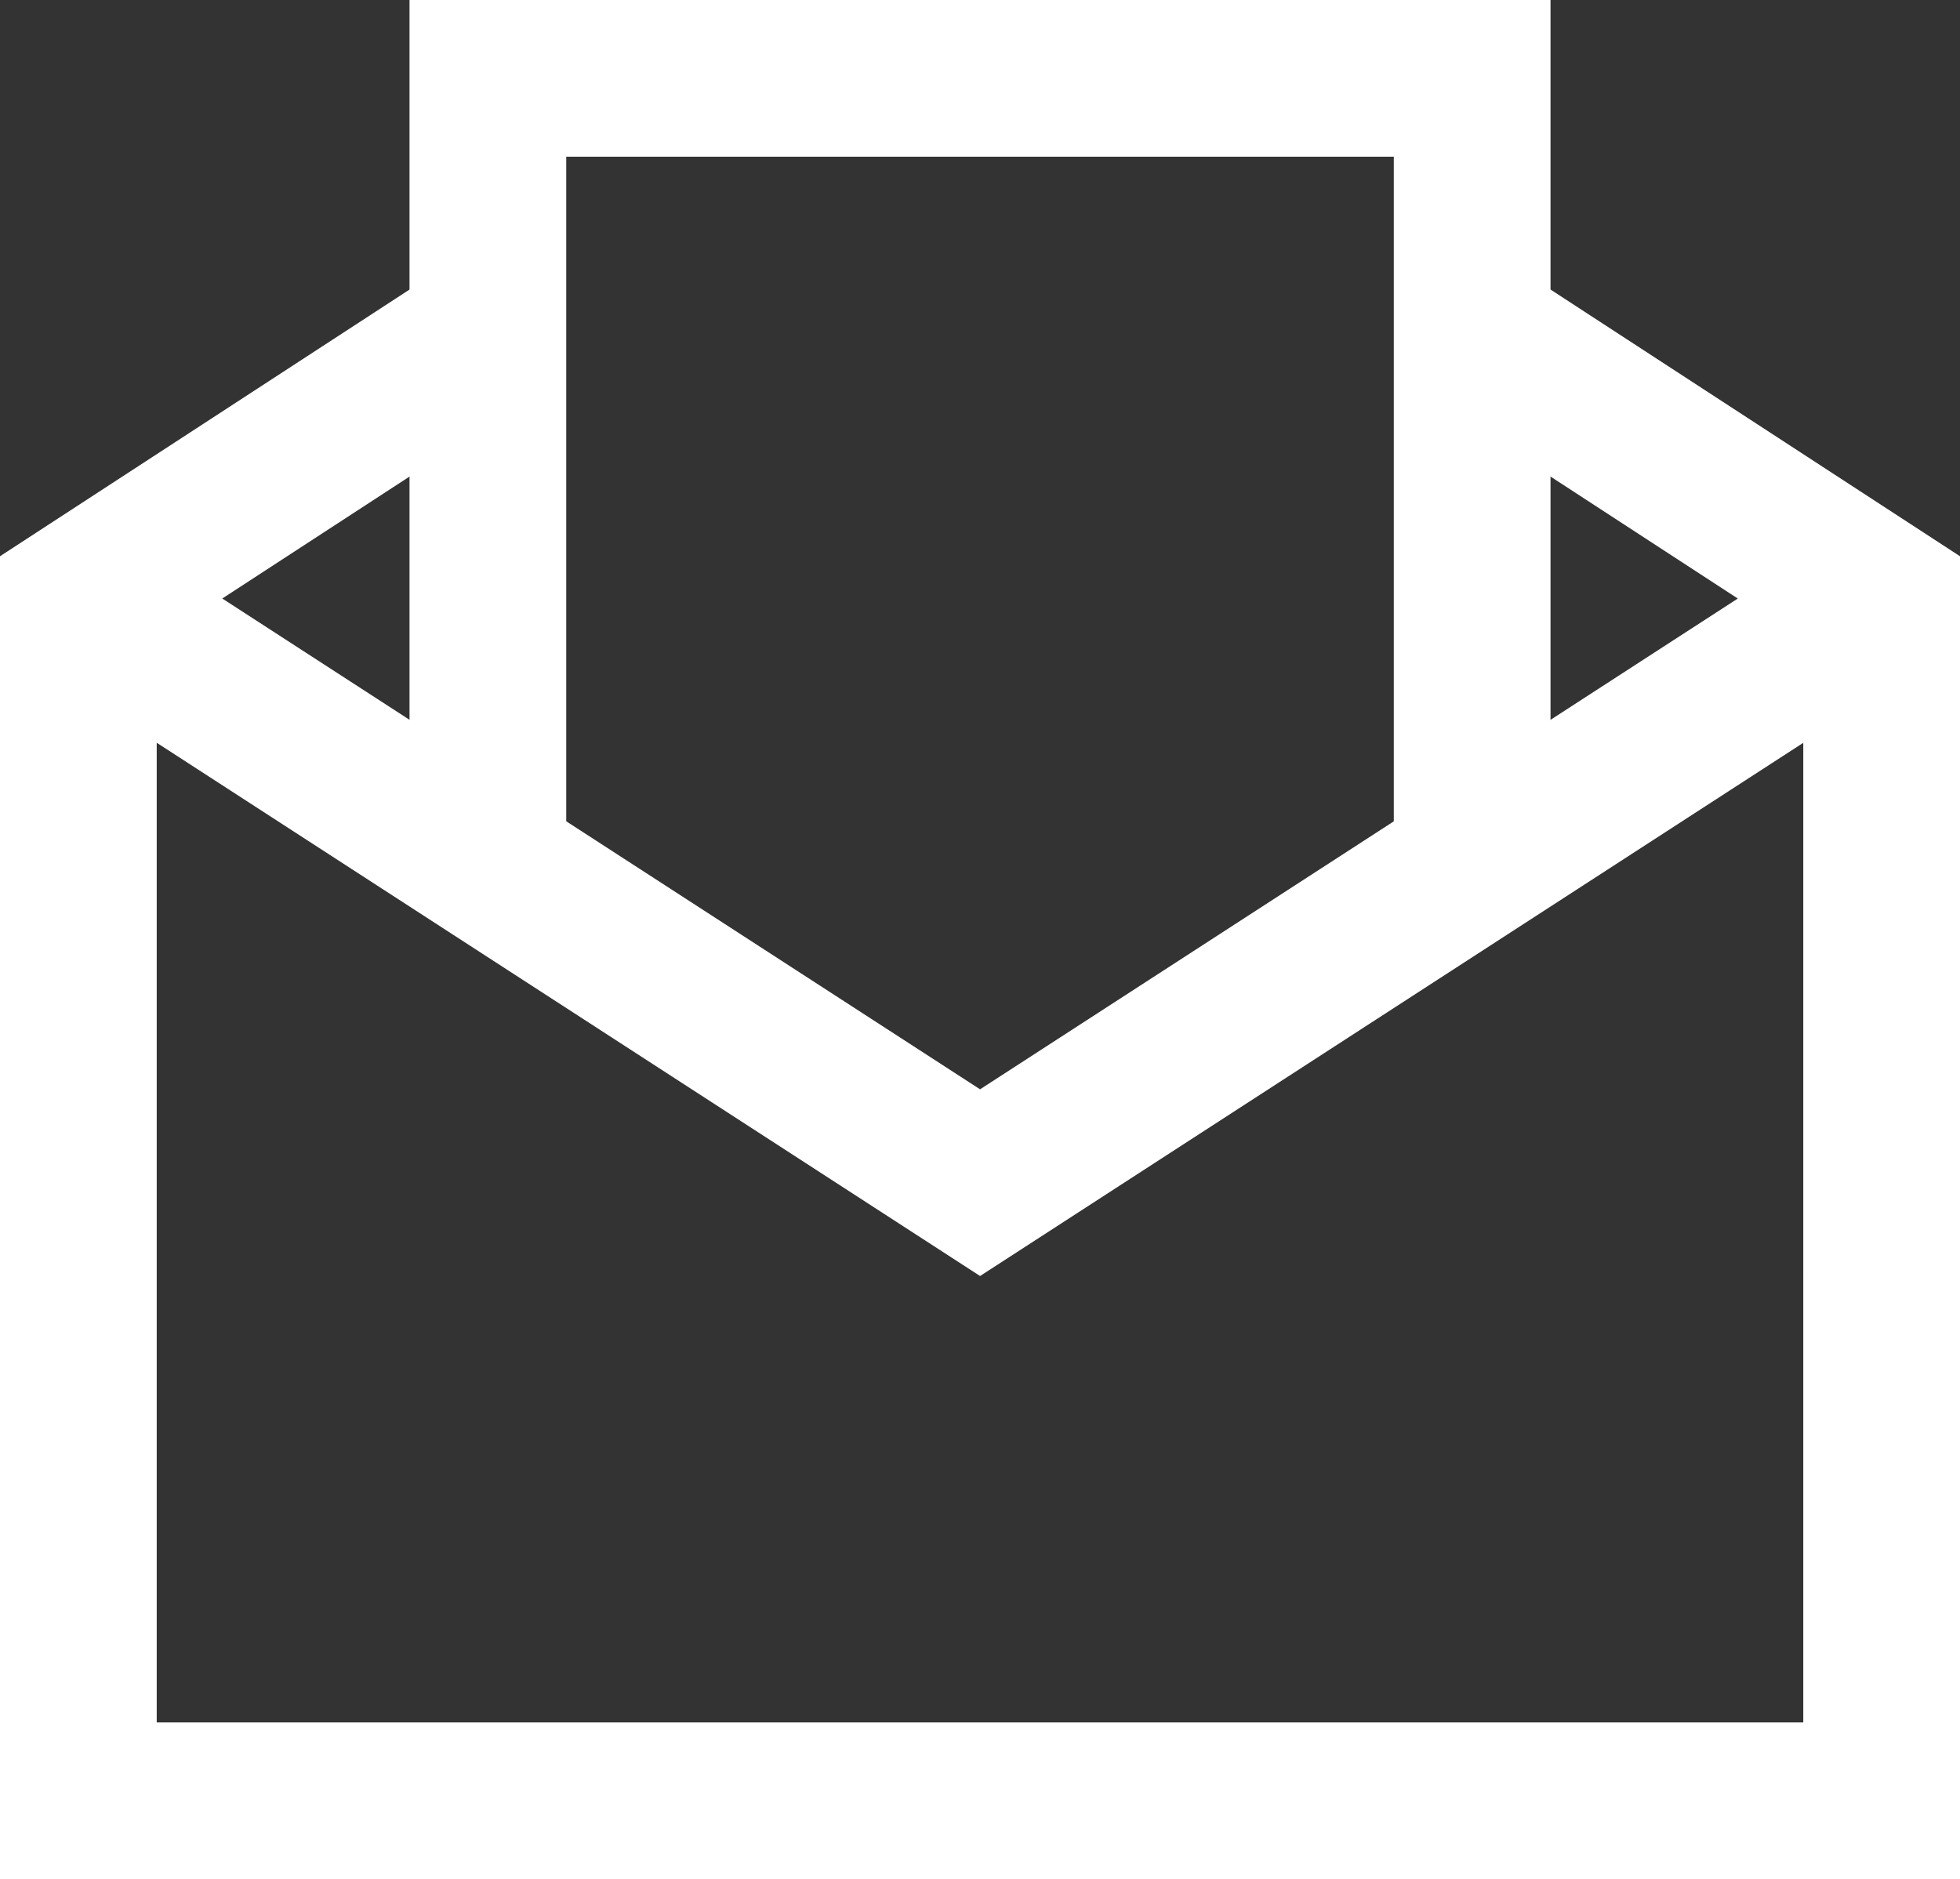 <svg xmlns="http://www.w3.org/2000/svg" width="43.773" height="41.971"><rect width="100%" height="100%" fill="#333333" stroke="none"/><g data-name="Gruppe 593" fill="none" stroke="#fff" stroke-miterlimit="10" stroke-width="3.5"><path data-name="Pfad 714" d="M1.752 13.373l20.136 13.043 20.135-13.043M10.565 7.632L1.75 13.373v26.849h40.273V13.373l-8.56-5.576"/><path data-name="Pfad 715" d="M10.896 20.069V1.75h21.982v18.319"/></g></svg>